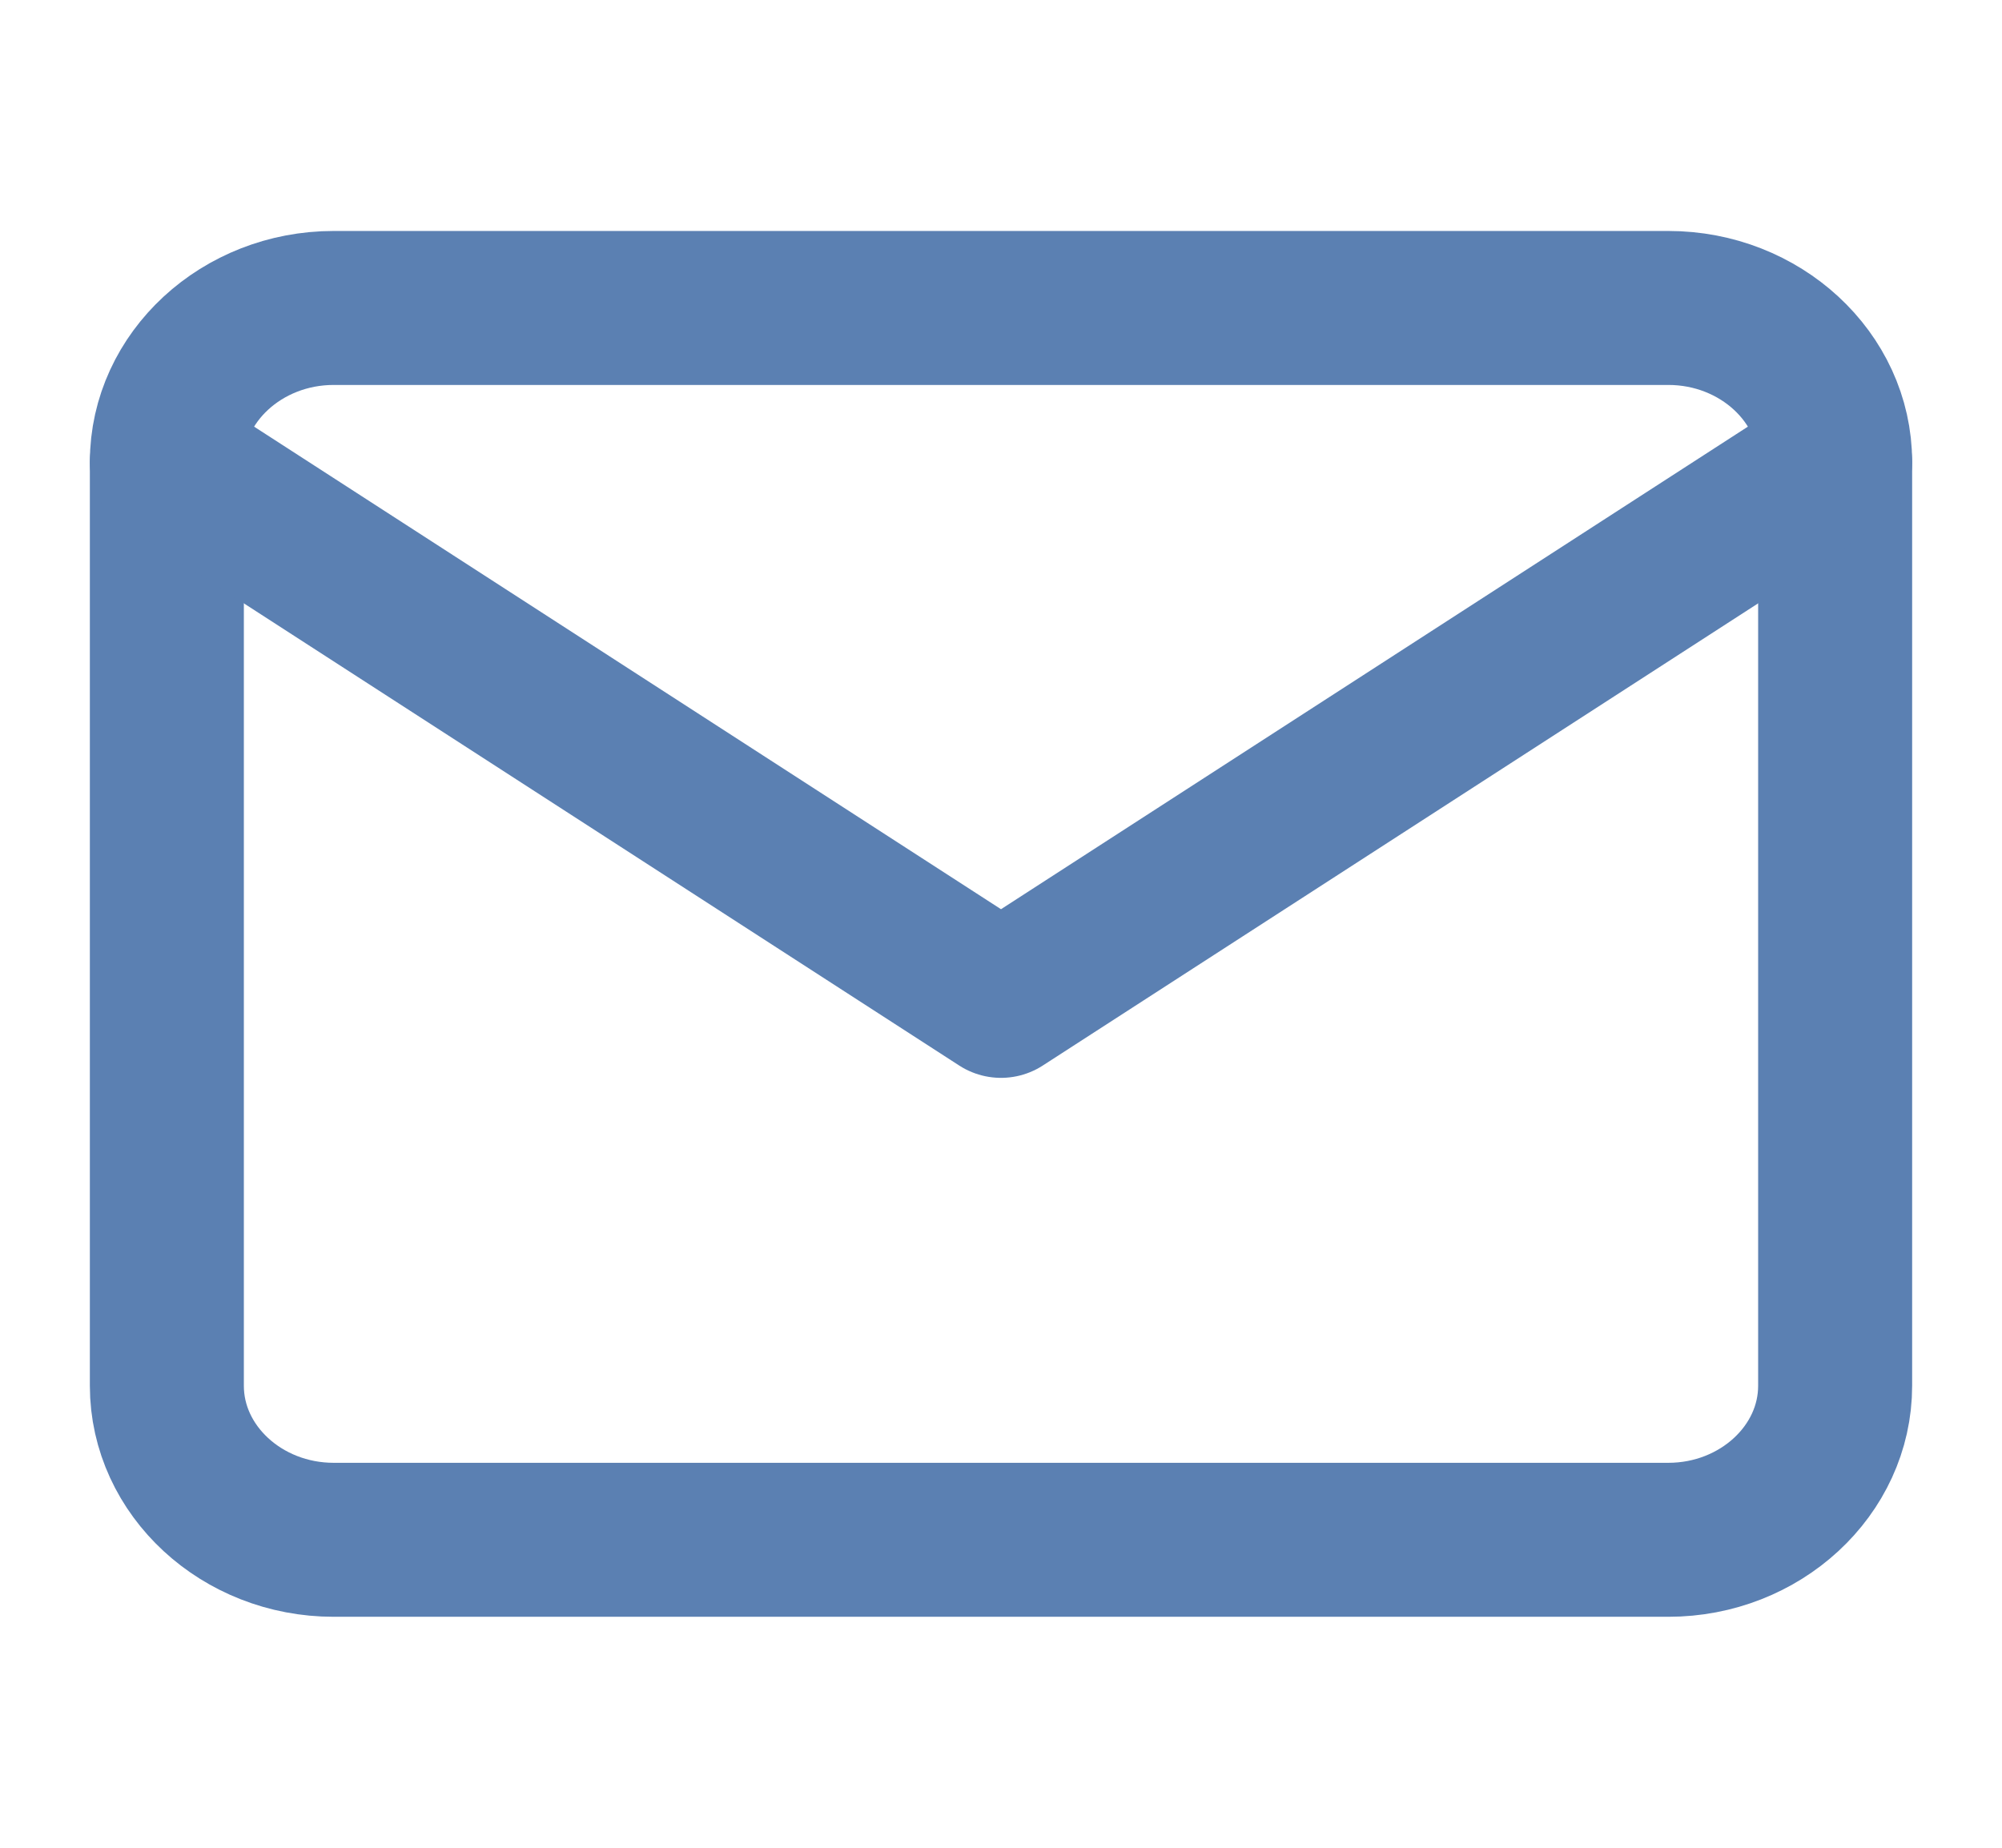 <svg width="26" height="24" viewBox="0 0 26 24" fill="none" xmlns="http://www.w3.org/2000/svg">
<path d="M4.333 4H21.667C22.858 4 23.833 4.9 23.833 6V18C23.833 19.1 22.858 20 21.667 20H4.333C3.142 20 2.167 19.1 2.167 18V6C2.167 4.9 3.142 4 4.333 4Z" stroke="#5b80b2" stroke-width="2" stroke-linecap="round" stroke-linejoin="round"/>
<path d="M23.833 6L13 13L2.167 6" stroke="#5b80b2" stroke-width="2" stroke-linecap="round" stroke-linejoin="round"/>
</svg>
